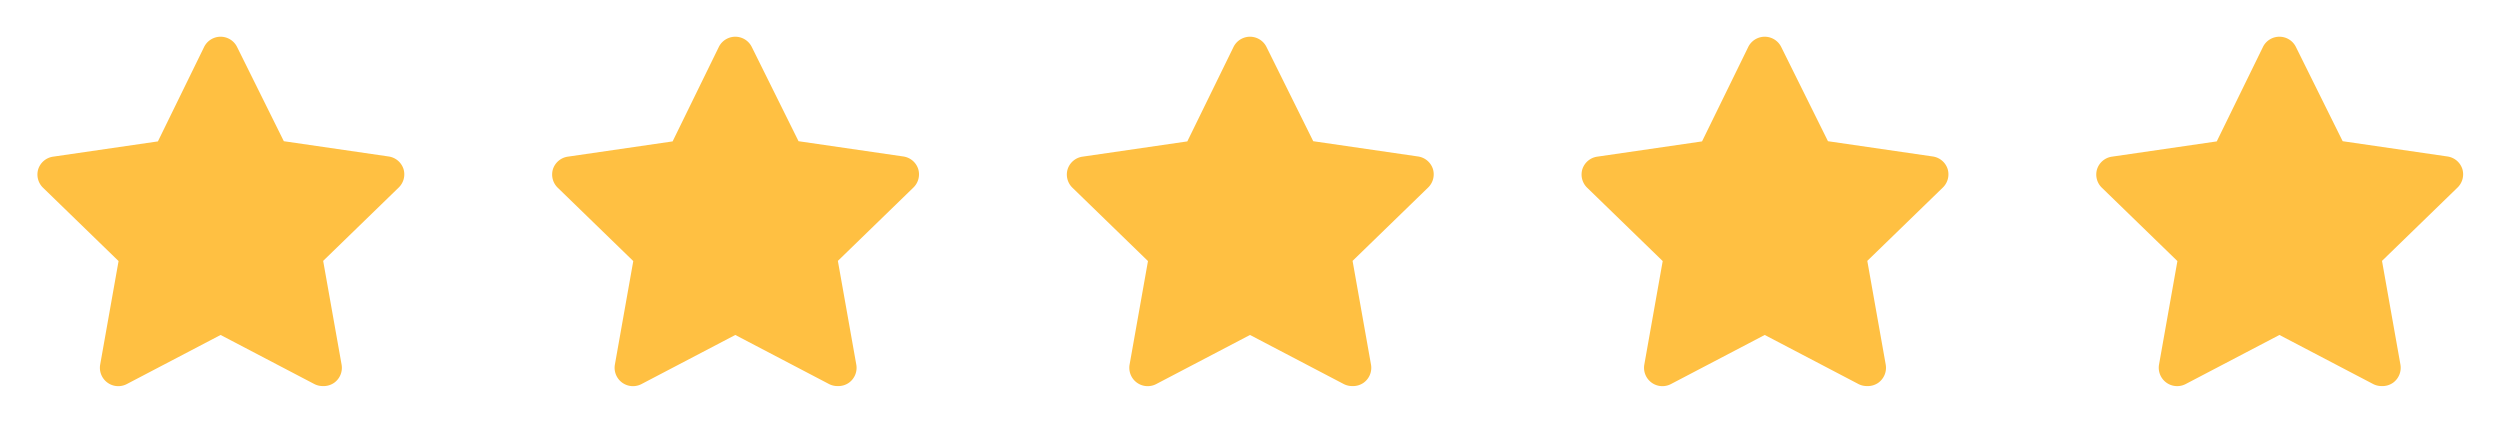 <svg width="136" height="24" fill="none" xmlns="http://www.w3.org/2000/svg">
  <path d="M17.56 21.002a1 1 0 0 1-.46-.11l-5.1-2.67-5.1 2.67a1 1 0 0 1-1.45-1.06l1-5.63-4.12-4a1 1 0 0 1-.25-1 1 1 0 0 1 .81-.68l5.7-.83 2.51-5.13a1 1 0 0 1 1.8 0l2.54 5.12 5.7.83a1 1 0 0 1 .81.68.999.999 0 0 1-.25 1l-4.12 4 1 5.63a1 1 0 0 1-.4 1 1 1 0 0 1-.62.18Zm28 0a1 1 0 0 1-.46-.11l-5.1-2.67-5.1 2.67a1 1 0 0 1-1.45-1.06l1-5.63-4.12-4a1 1 0 0 1-.25-1 1 1 0 0 1 .81-.68l5.7-.83 2.51-5.13a1 1 0 0 1 1.8 0l2.54 5.12 5.7.83a1 1 0 0 1 .81.68.999.999 0 0 1-.25 1l-4.12 4 1 5.63a1 1 0 0 1-.4 1 1 1 0 0 1-.62.18Zm28 0a1 1 0 0 1-.46-.11l-5.1-2.67-5.1 2.67a1 1 0 0 1-1.45-1.06l1-5.63-4.12-4a1 1 0 0 1-.25-1 1 1 0 0 1 .81-.68l5.7-.83 2.51-5.13a1 1 0 0 1 1.8 0l2.54 5.12 5.7.83a1 1 0 0 1 .81.68.999.999 0 0 1-.25 1l-4.12 4 1 5.63a1 1 0 0 1-.4 1 1 1 0 0 1-.62.18Zm28.001 0a.998.998 0 0 1-.46-.11l-5.1-2.67-5.1 2.67a1 1 0 0 1-1.45-1.06l1-5.63-4.12-4a1 1 0 0 1-.25-1 1 1 0 0 1 .81-.68l5.7-.83 2.51-5.13a1 1 0 0 1 1.8 0l2.54 5.12 5.7.83a.999.999 0 0 1 .81.68 1.001 1.001 0 0 1-.25 1l-4.12 4 1 5.63a1.005 1.005 0 0 1-.4 1 1 1 0 0 1-.62.18Zm28 0a.998.998 0 0 1-.46-.11l-5.1-2.67-5.1 2.67a1.002 1.002 0 0 1-1.45-1.06l1-5.63-4.12-4a.996.996 0 0 1-.25-1 1 1 0 0 1 .81-.68l5.7-.83 2.51-5.13a.995.995 0 0 1 .9-.564.999.999 0 0 1 .9.564l2.54 5.12 5.7.83a.999.999 0 0 1 .81.68 1.001 1.001 0 0 1-.25 1l-4.12 4 1 5.63a1.005 1.005 0 0 1-.4 1 1 1 0 0 1-.62.18Z" fill="#FFC042"/>
</svg>
